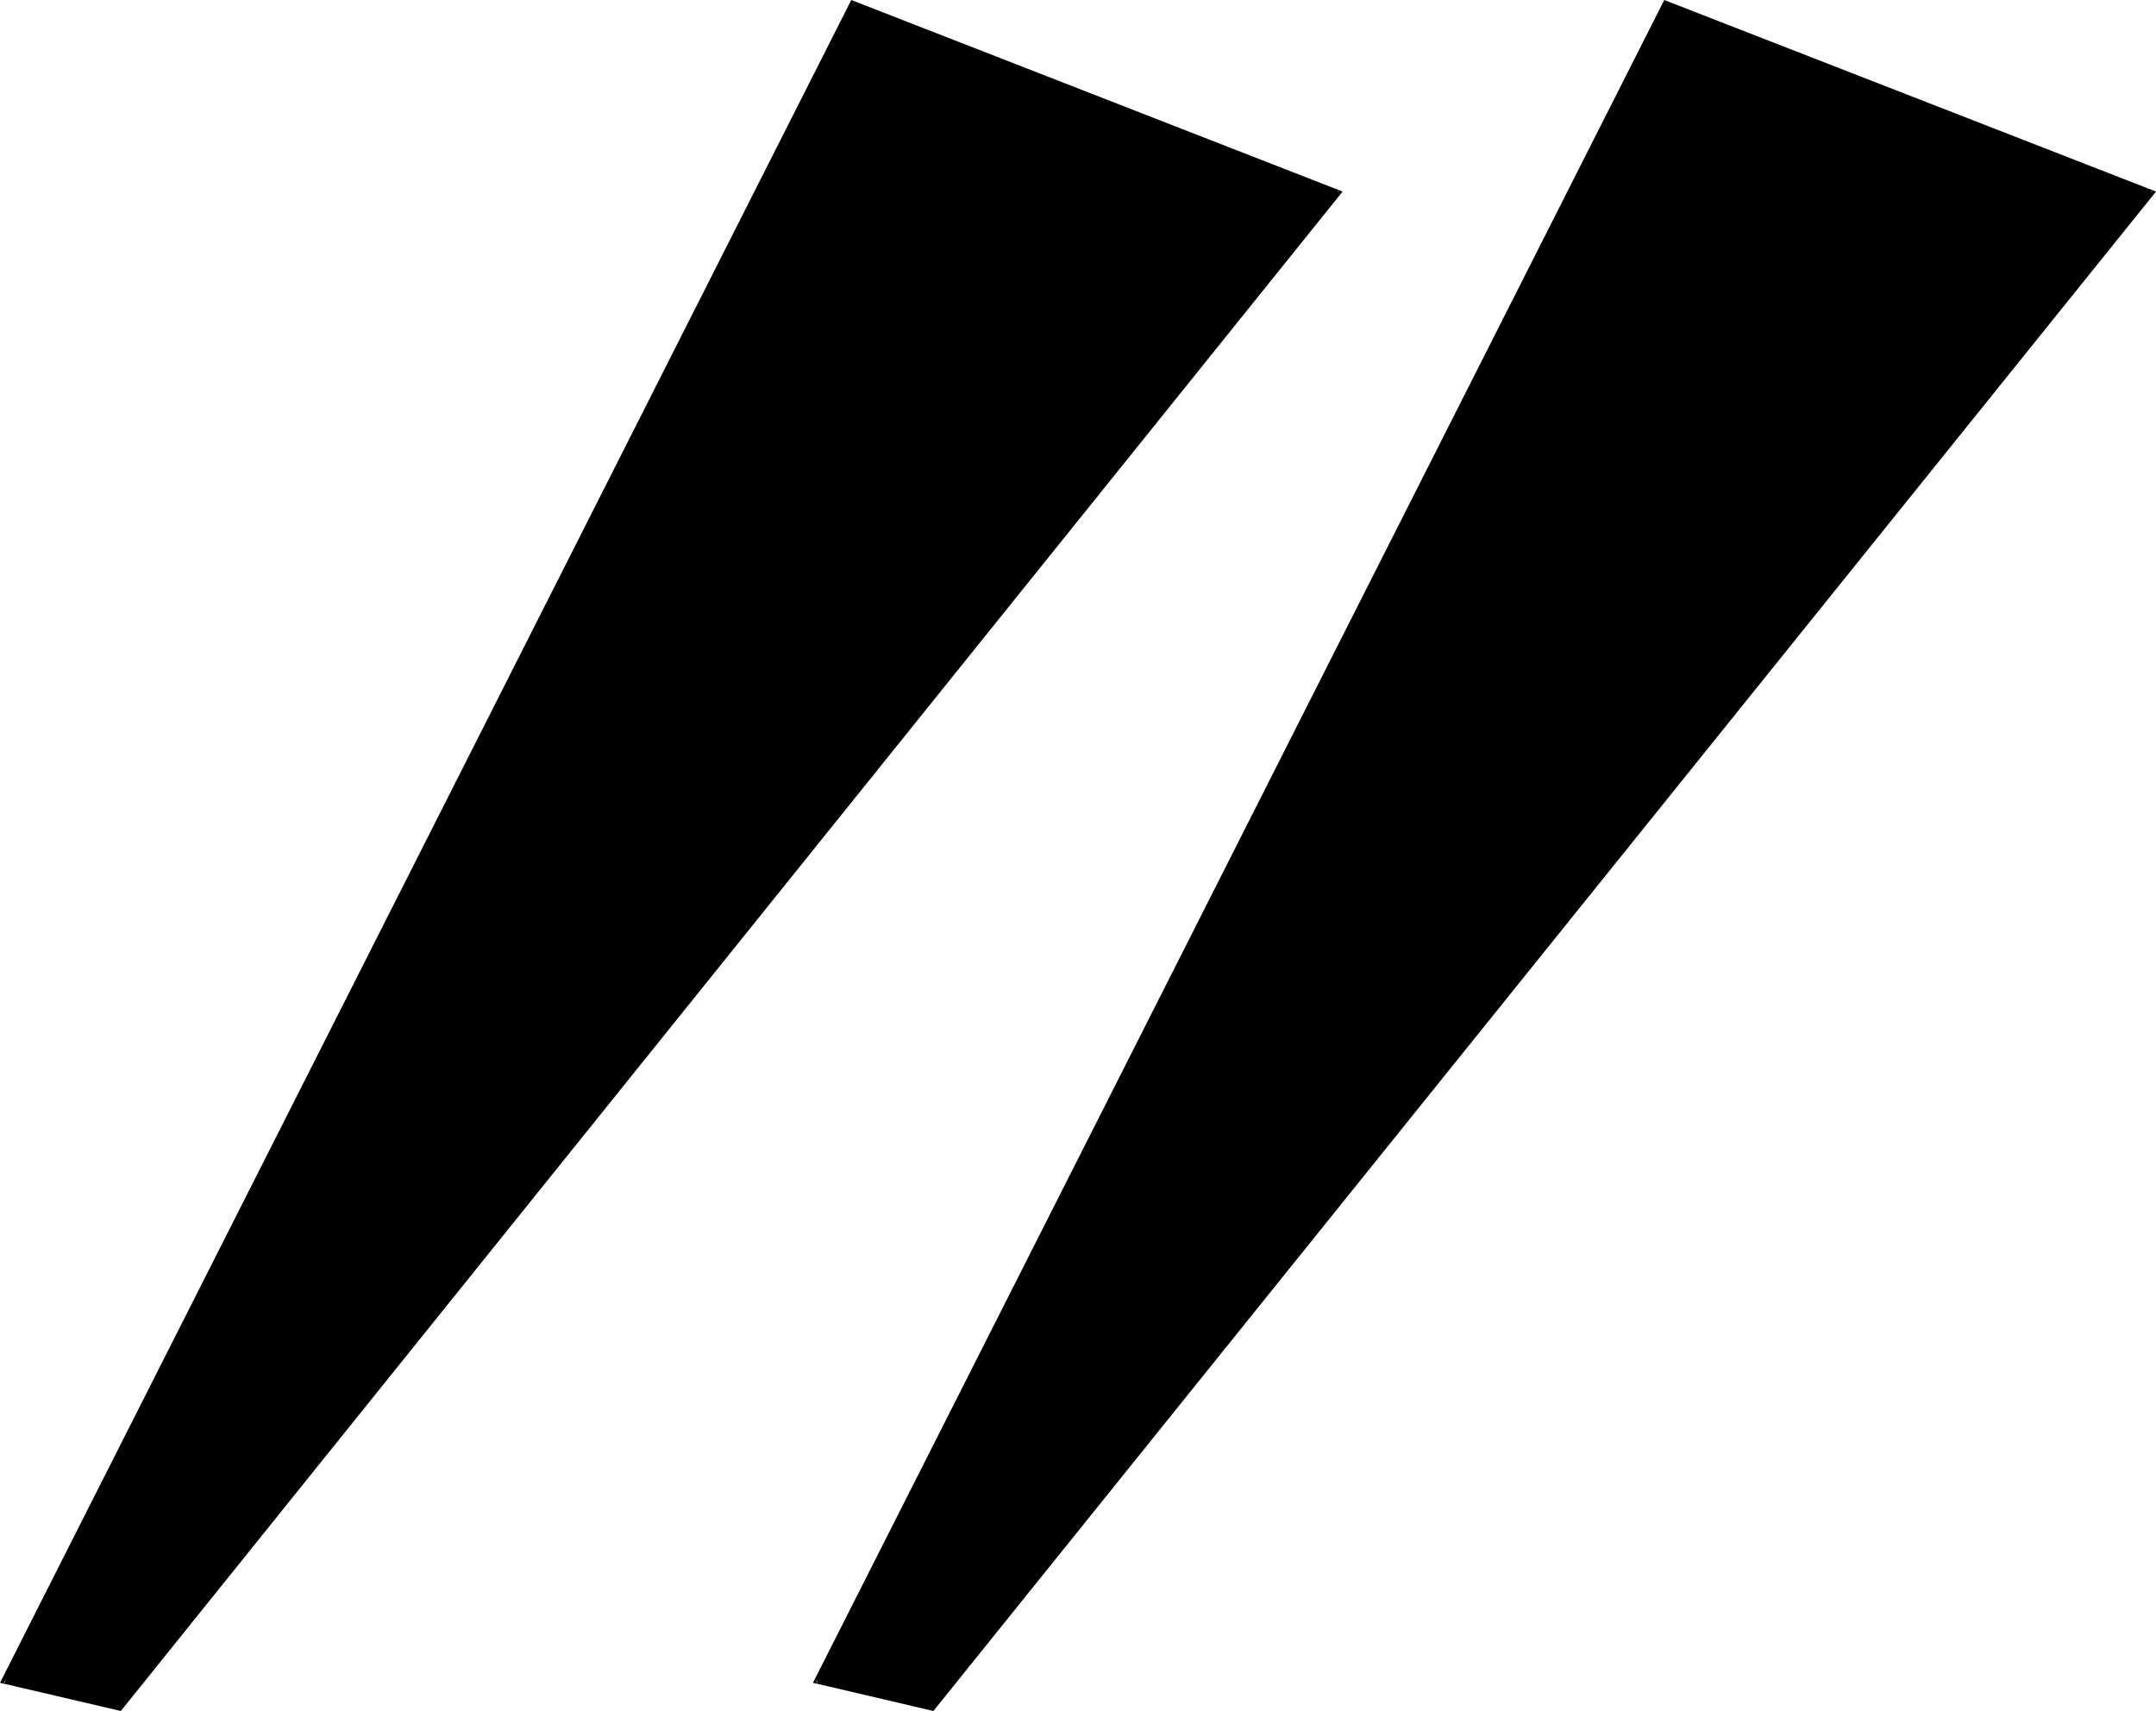 <?xml version="1.0" encoding="UTF-8" standalone="no"?>
<svg
   version="1.0"
   width="130.073mm"
   height="103.226mm"
   id="svg3"
   sodipodi:docname="Ee.wmf"
   xmlns:inkscape="http://www.inkscape.org/namespaces/inkscape"
   xmlns:sodipodi="http://sodipodi.sourceforge.net/DTD/sodipodi-0.dtd"
   xmlns="http://www.w3.org/2000/svg"
   xmlns:svg="http://www.w3.org/2000/svg">
  <sodipodi:namedview
     id="namedview3"
     pagecolor="#ffffff"
     bordercolor="#000000"
     borderopacity="0.25"
     inkscape:showpageshadow="2"
     inkscape:pageopacity="0.0"
     inkscape:pagecheckerboard="0"
     inkscape:deskcolor="#d1d1d1"
     inkscape:document-units="mm" />
  <defs
     id="defs1">
    <pattern
       id="WMFhbasepattern"
       patternUnits="userSpaceOnUse"
       width="6"
       height="6"
       x="0"
       y="0" />
  </defs>
  <path
     style="fill:#000000;fill-opacity:1;fill-rule:evenodd;stroke:none"
     d="M 212.736,389.664 186.048,383.328 379.68,0.576 490.848,43.872 Z m -185.376,0 L 0.576,383.328 194.304,0.576 305.472,43.872 Z"
     id="path1" />
  <path
     style="fill:#000000;fill-opacity:1;fill-rule:evenodd;stroke:none"
     d="m 27.072,389.472 0.48,-0.288 -26.88,-6.144 0.384,0.672 193.536,-383.04 -0.48,0.384 111.168,43.104 -0.096,-0.672 -278.112,345.984 0.48,0.672 L 306.144,43.68 194.112,0 0,383.712 l 27.552,6.432 z"
     id="path2" />
  <path
     style="fill:#000000;fill-opacity:1;fill-rule:evenodd;stroke:none"
     d="m 212.352,389.472 0.48,-0.288 -26.784,-6.144 0.288,0.672 193.632,-383.04 -0.48,0.384 111.168,43.104 v -0.672 l -278.304,345.984 0.48,0.672 L 491.616,43.68 379.488,0 185.376,383.712 l 27.456,6.432 z"
     id="path3" />
</svg>
